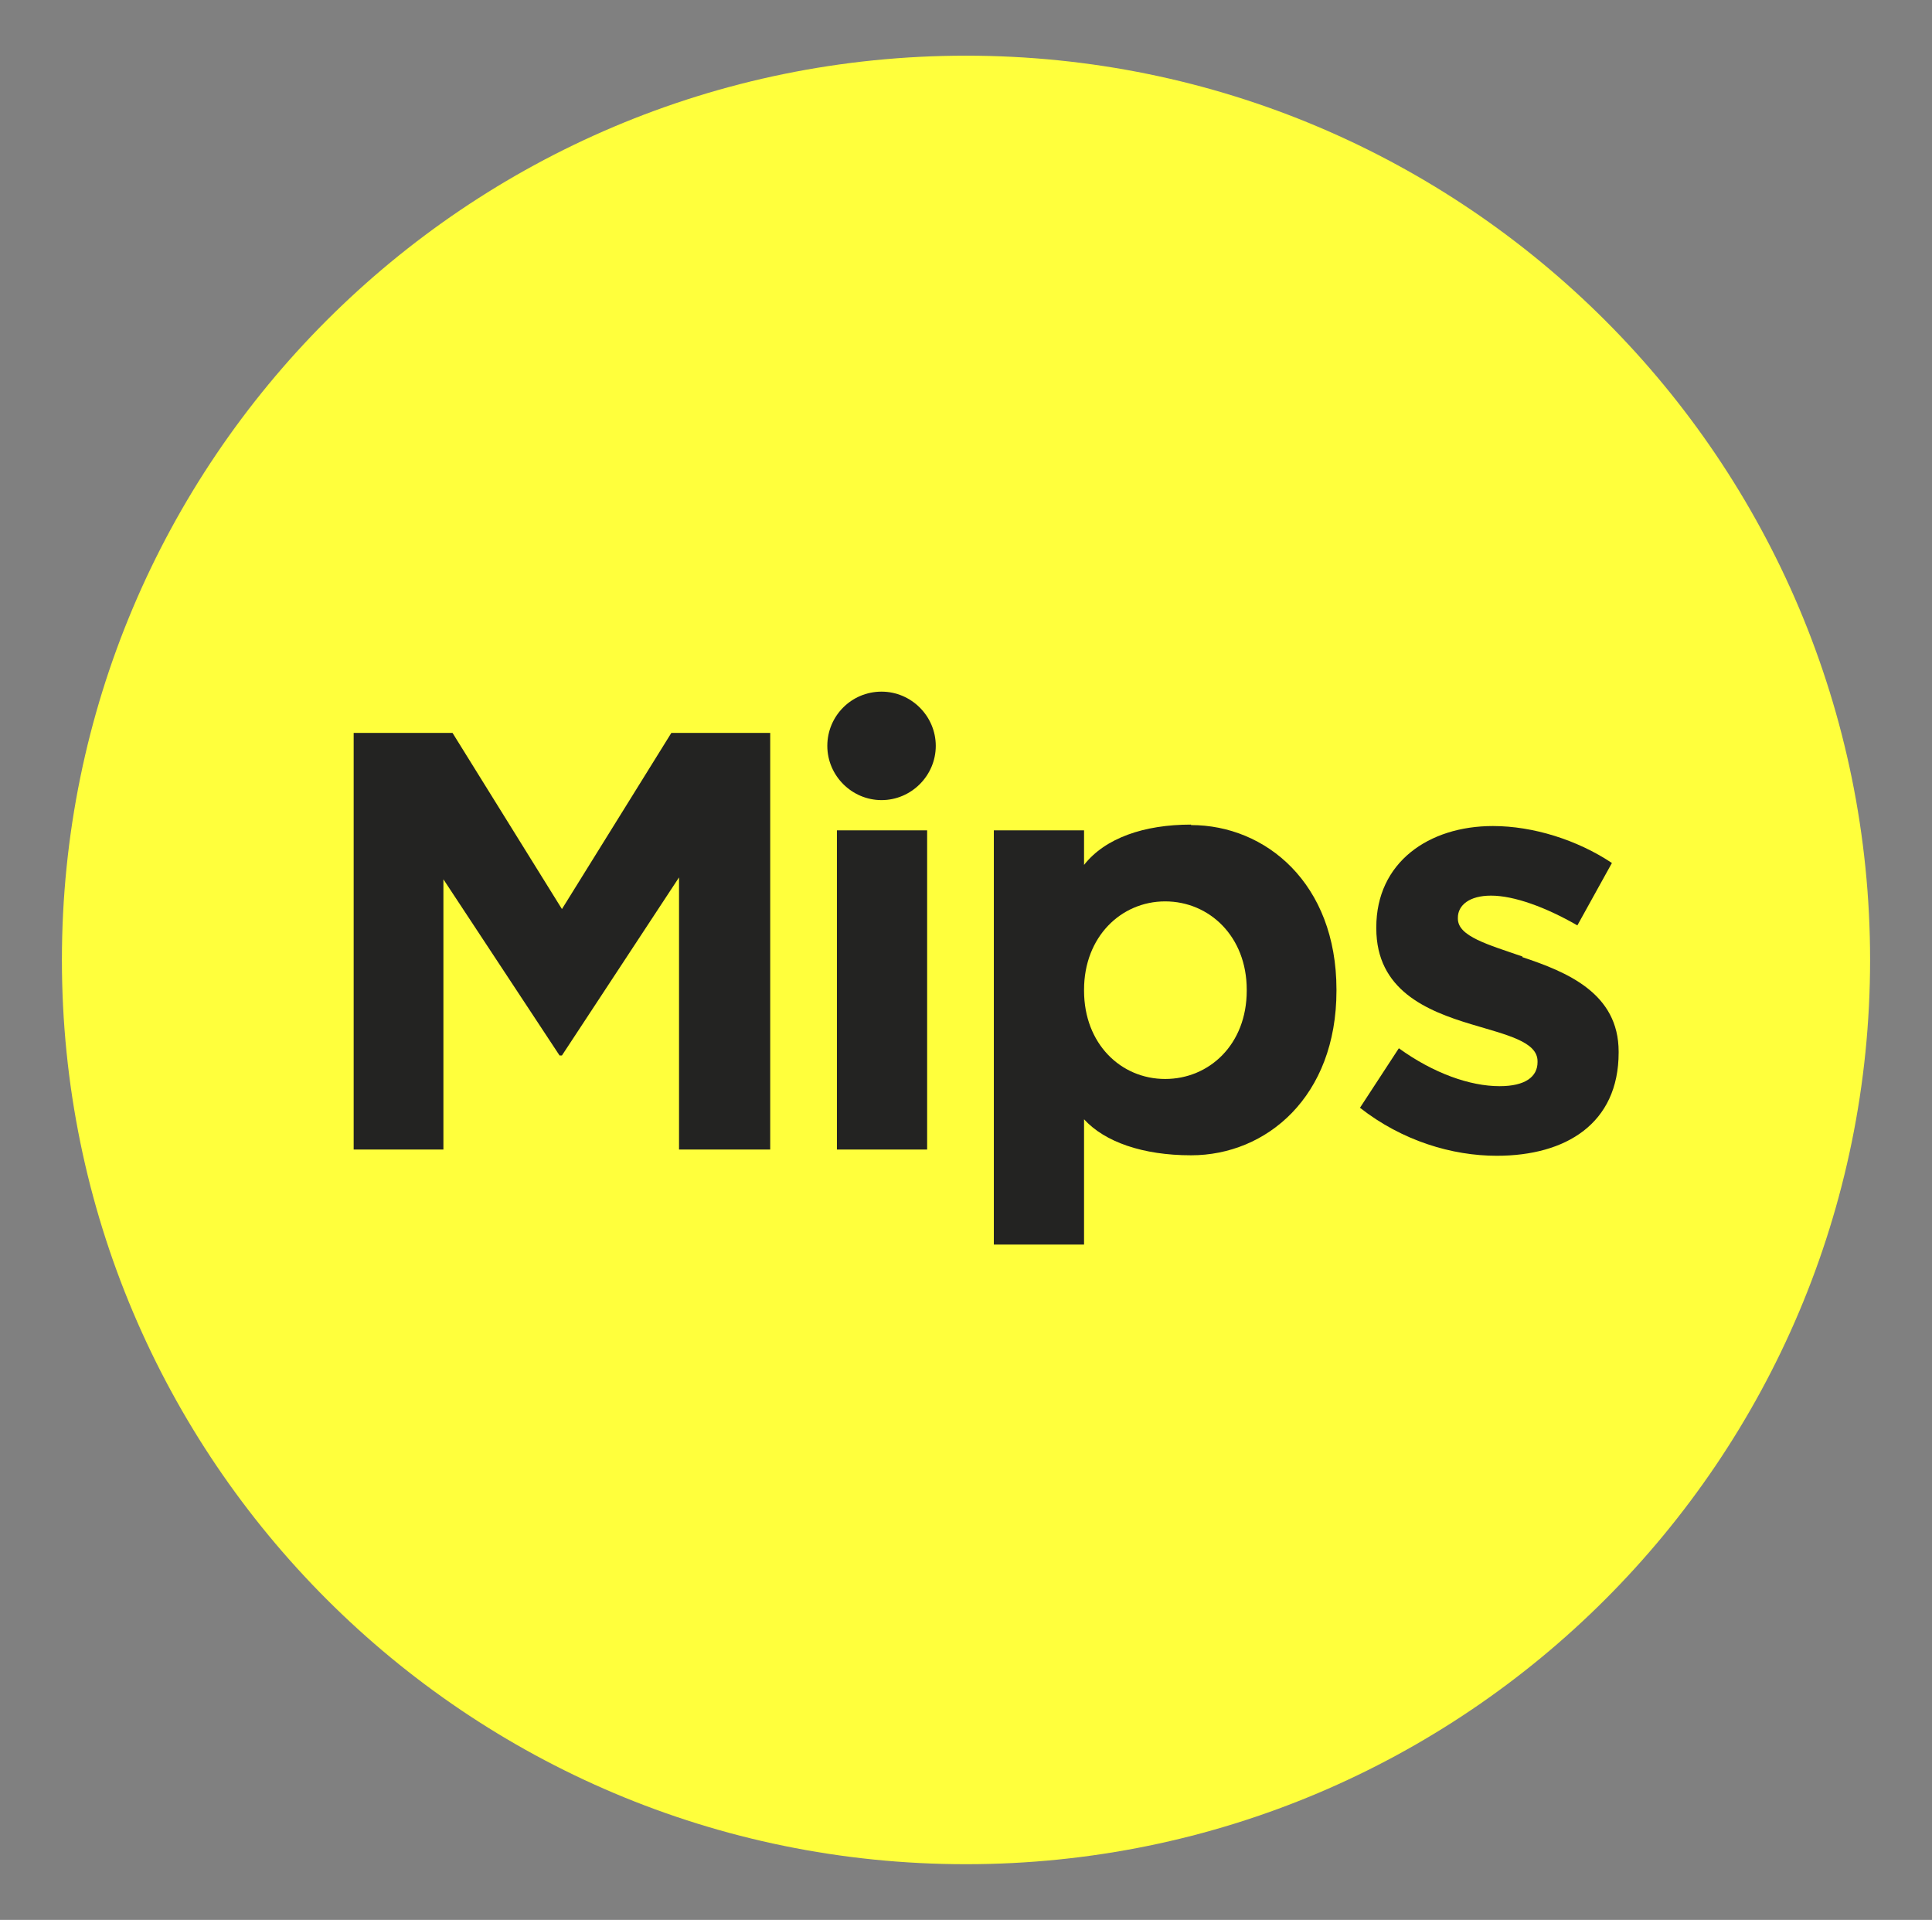 <?xml version="1.0" encoding="UTF-8"?>
<svg xmlns="http://www.w3.org/2000/svg" version="1.1" xmlns:xlink="http://www.w3.org/1999/xlink" viewBox="0 0 40.26 40">
  <rect x="0" y="0" width="40.26" height="40" fill="#808080" stroke="none"/>
  <defs>
    <style>
      .cls-1 {
        fill: #232322;
      }

      .cls-2 {
        fill: none;
      }

      .cls-3 {
        fill: #ffff3c;
      }

      .cls-4 {
        clip-path: url(#clippath);
      }
    </style>
    <clipPath id="clippath">
      <rect class="cls-2" x="1.29" y="1.16" width="37.69" height="37.69"/>
    </clipPath>
  </defs>
  <!-- Generator: Adobe Illustrator 28.7.1, SVG Export Plug-In . SVG Version: 1.2.0 Build 142)  -->
  <g>
    <g id="Capa_1">
      <g>
        <g class="cls-4">
          <path class="cls-3" d="M38.97,20c0,10.41-8.44,18.84-18.84,18.84S1.29,30.41,1.29,20,9.72,1.16,20.13,1.16s18.84,8.44,18.84,18.84"/>
        </g>
        <g>
          <polygon class="cls-1" points="11.71 18.94 9.43 15.27 7.37 15.27 7.37 23.95 9.24 23.95 9.24 18.32 11.66 21.99 11.71 21.99 14.15 18.28 14.15 23.95 16.05 23.95 16.05 15.27 13.99 15.27 11.71 18.94"/>
          <rect class="cls-1" x="17.44" y="17.3" width="1.88" height="6.65"/>
          <path class="cls-1" d="M25.98,20.64c0,1.12-.78,1.84-1.7,1.84s-1.69-.73-1.69-1.84v-.02c0-1.1.77-1.84,1.69-1.84s1.7.73,1.7,1.84v.02ZM24.82,17.18c-.98,0-1.79.28-2.23.84v-.72h-1.88v8.63h1.88v-2.61c.43.47,1.22.75,2.23.75,1.57,0,3.03-1.22,3.03-3.43v-.02c0-2.22-1.48-3.43-3.03-3.43"/>
          <path class="cls-1" d="M31.73,19.93c-.72-.25-1.35-.42-1.35-.79v-.02c0-.26.24-.46.69-.46.48,0,1.14.24,1.8.62l.72-1.3c-.72-.48-1.64-.77-2.48-.77-1.34,0-2.43.76-2.43,2.11v.02c0,1.29,1.05,1.72,1.98,2,.73.22,1.38.36,1.38.77v.02c0,.3-.25.5-.79.5-.62,0-1.38-.27-2.1-.79l-.81,1.24c.88.69,1.92,1,2.85,1,1.44,0,2.54-.67,2.54-2.15v-.02c0-1.22-1.08-1.66-2.01-1.97Z"/>
          <path class="cls-1" d="M18.37,14.41c-.63,0-1.13.51-1.13,1.13s.51,1.13,1.13,1.13,1.13-.51,1.13-1.13-.51-1.13-1.13-1.13Z"/>
        </g>
      </g>
    </g>
  </g>
</svg>